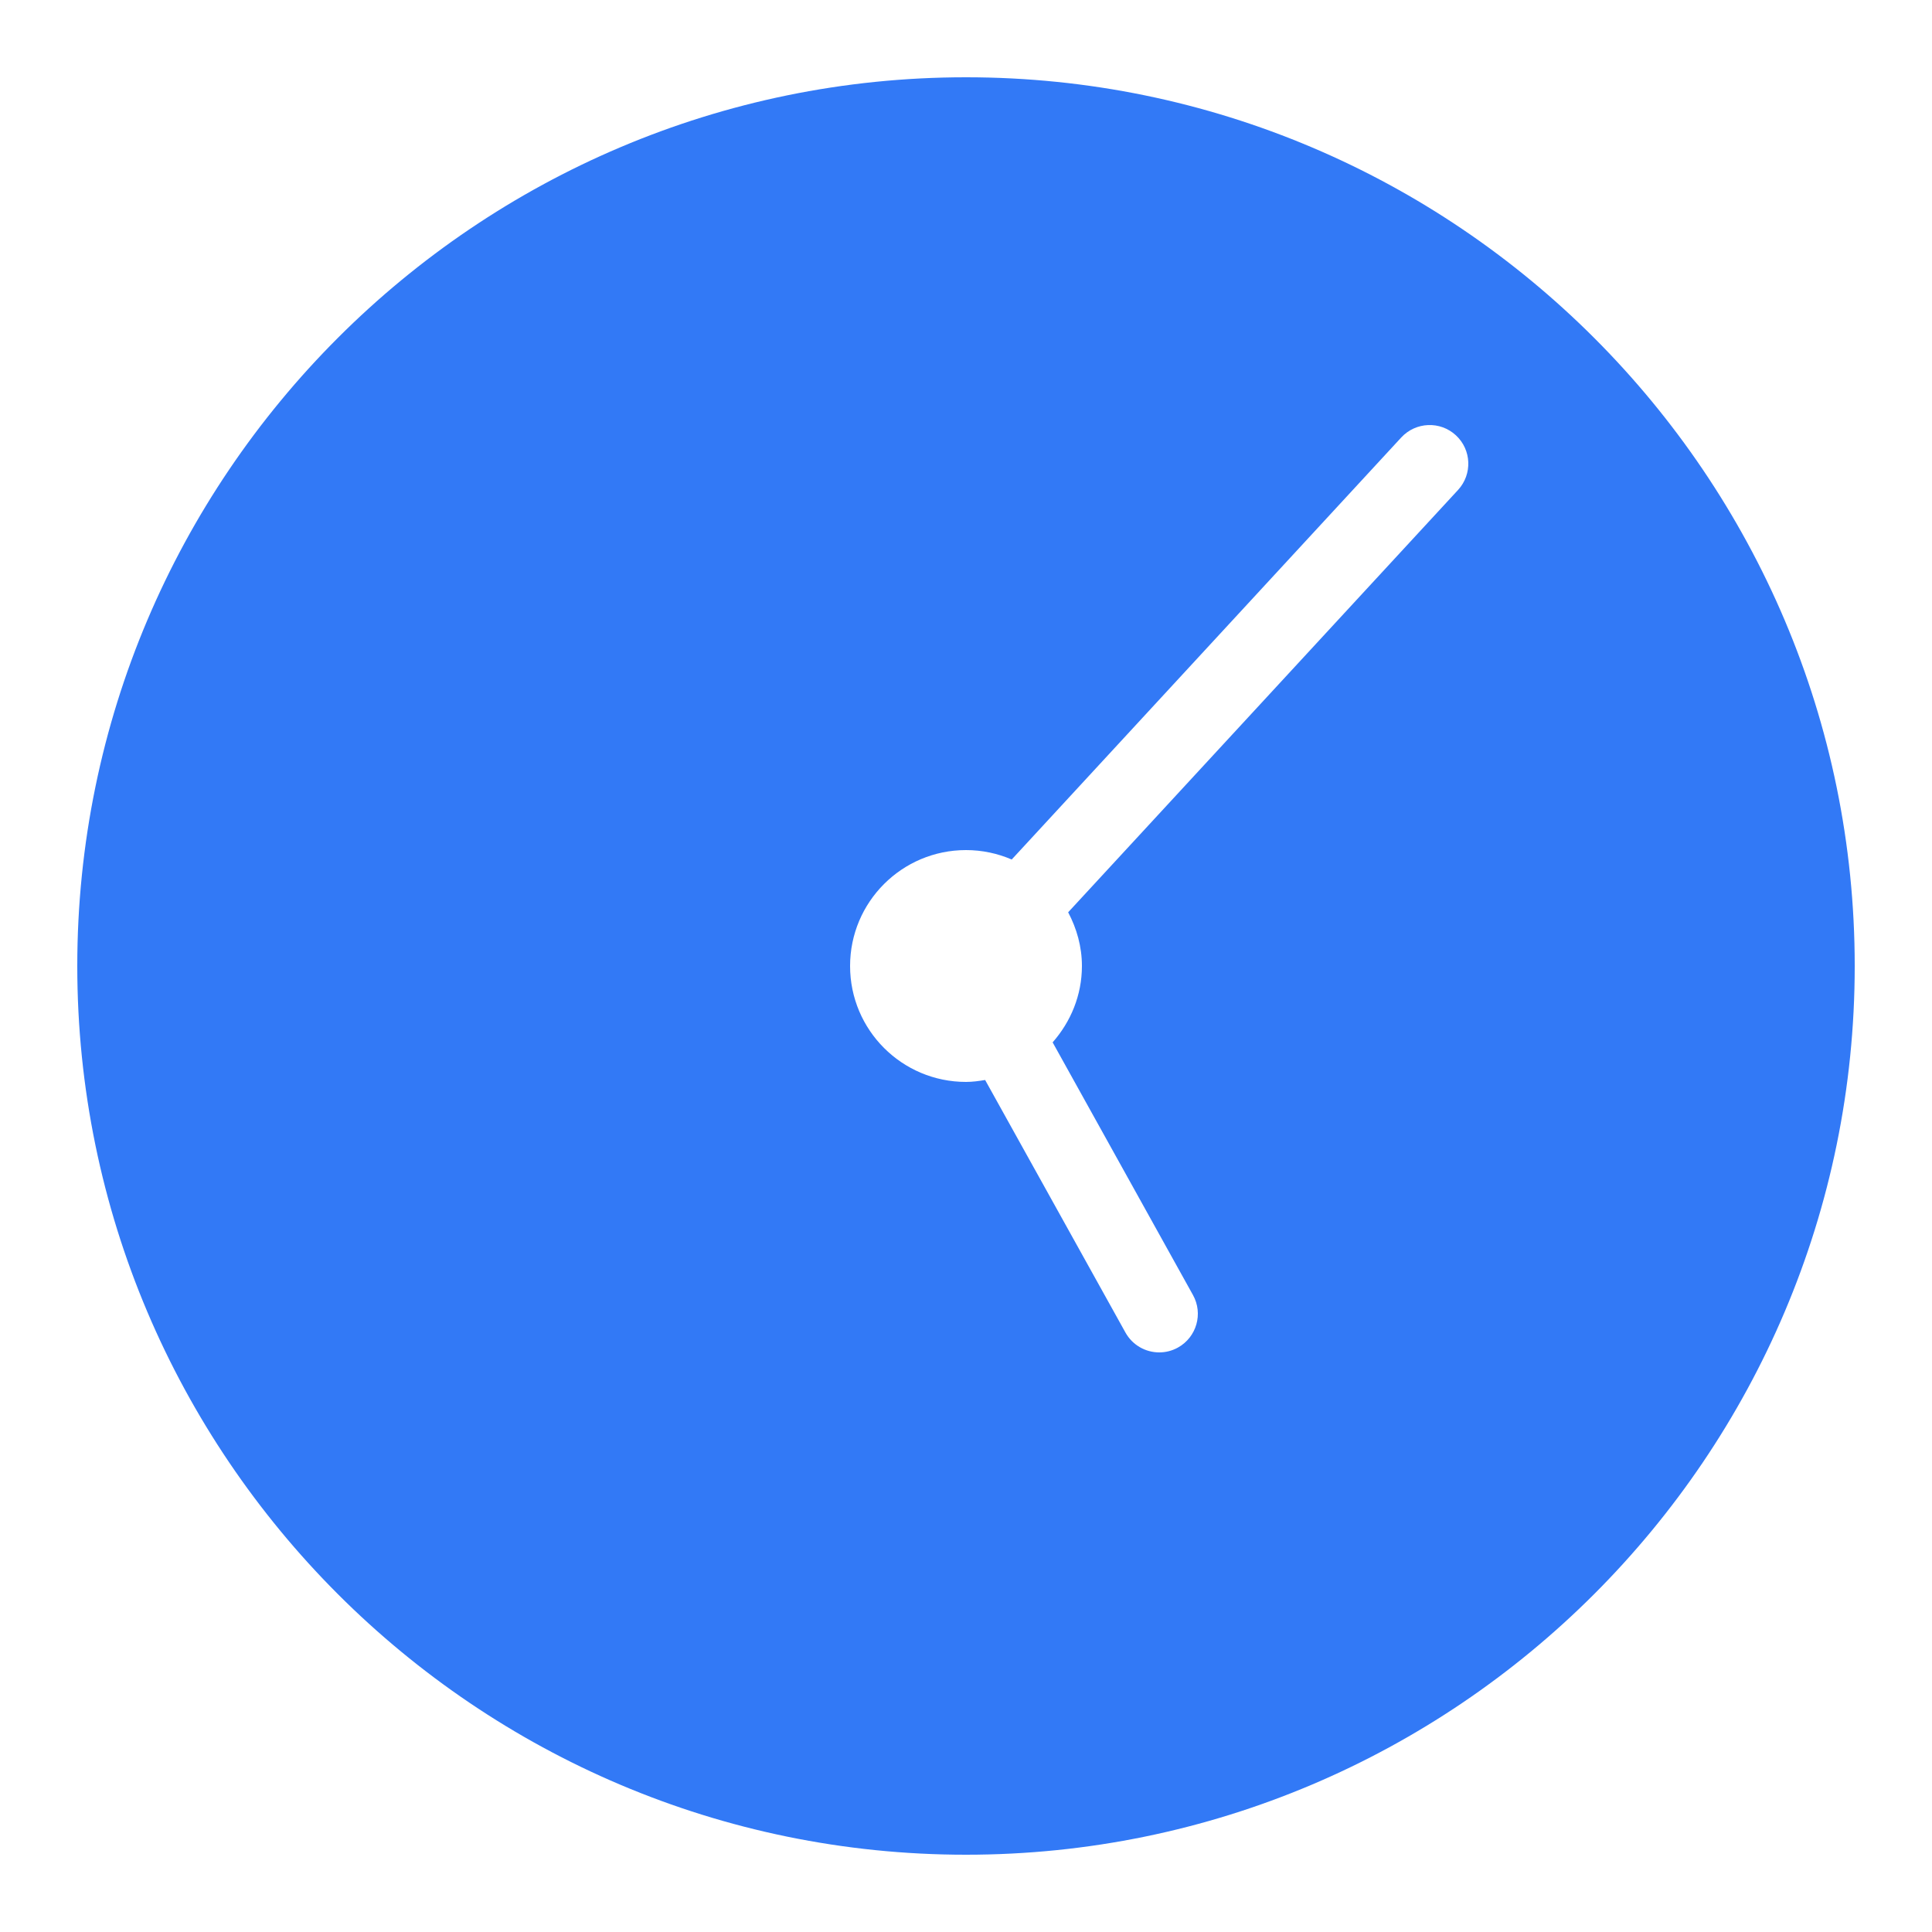 <?xml version="1.0" encoding="UTF-8"?> <svg xmlns="http://www.w3.org/2000/svg" width="100" height="100" viewBox="0 0 100 100" fill="none"> <g clip-path="url(#clip0_12_23)"> <path d="M50 4C24.636 4 4 24.634 4 50C4 75.366 24.636 96 50 96C75.364 96 96 75.366 96 50C96 24.634 75.364 4 50 4ZM75.47 25.358L55.288 47.22C55.728 48.054 56 48.992 56 50C56 51.52 55.416 52.894 54.484 53.952L61.748 67.03C62.286 67.994 61.936 69.212 60.972 69.748C60.664 69.92 60.33 70 60.002 70C59.298 70 58.618 69.628 58.252 68.97L50.99 55.9C50.666 55.954 50.34 56 50 56C46.686 56 44 53.314 44 50C44 46.686 46.686 44 50 44C50.84 44 51.64 44.176 52.366 44.488L72.53 22.642C73.28 21.834 74.544 21.78 75.356 22.53C76.168 23.28 76.218 24.544 75.47 25.358Z" fill="#3279F6"></path> </g> <defs> <clipPath id="clip0_12_23"> <rect width="100" height="100" fill="white"></rect> </clipPath> </defs> </svg> 